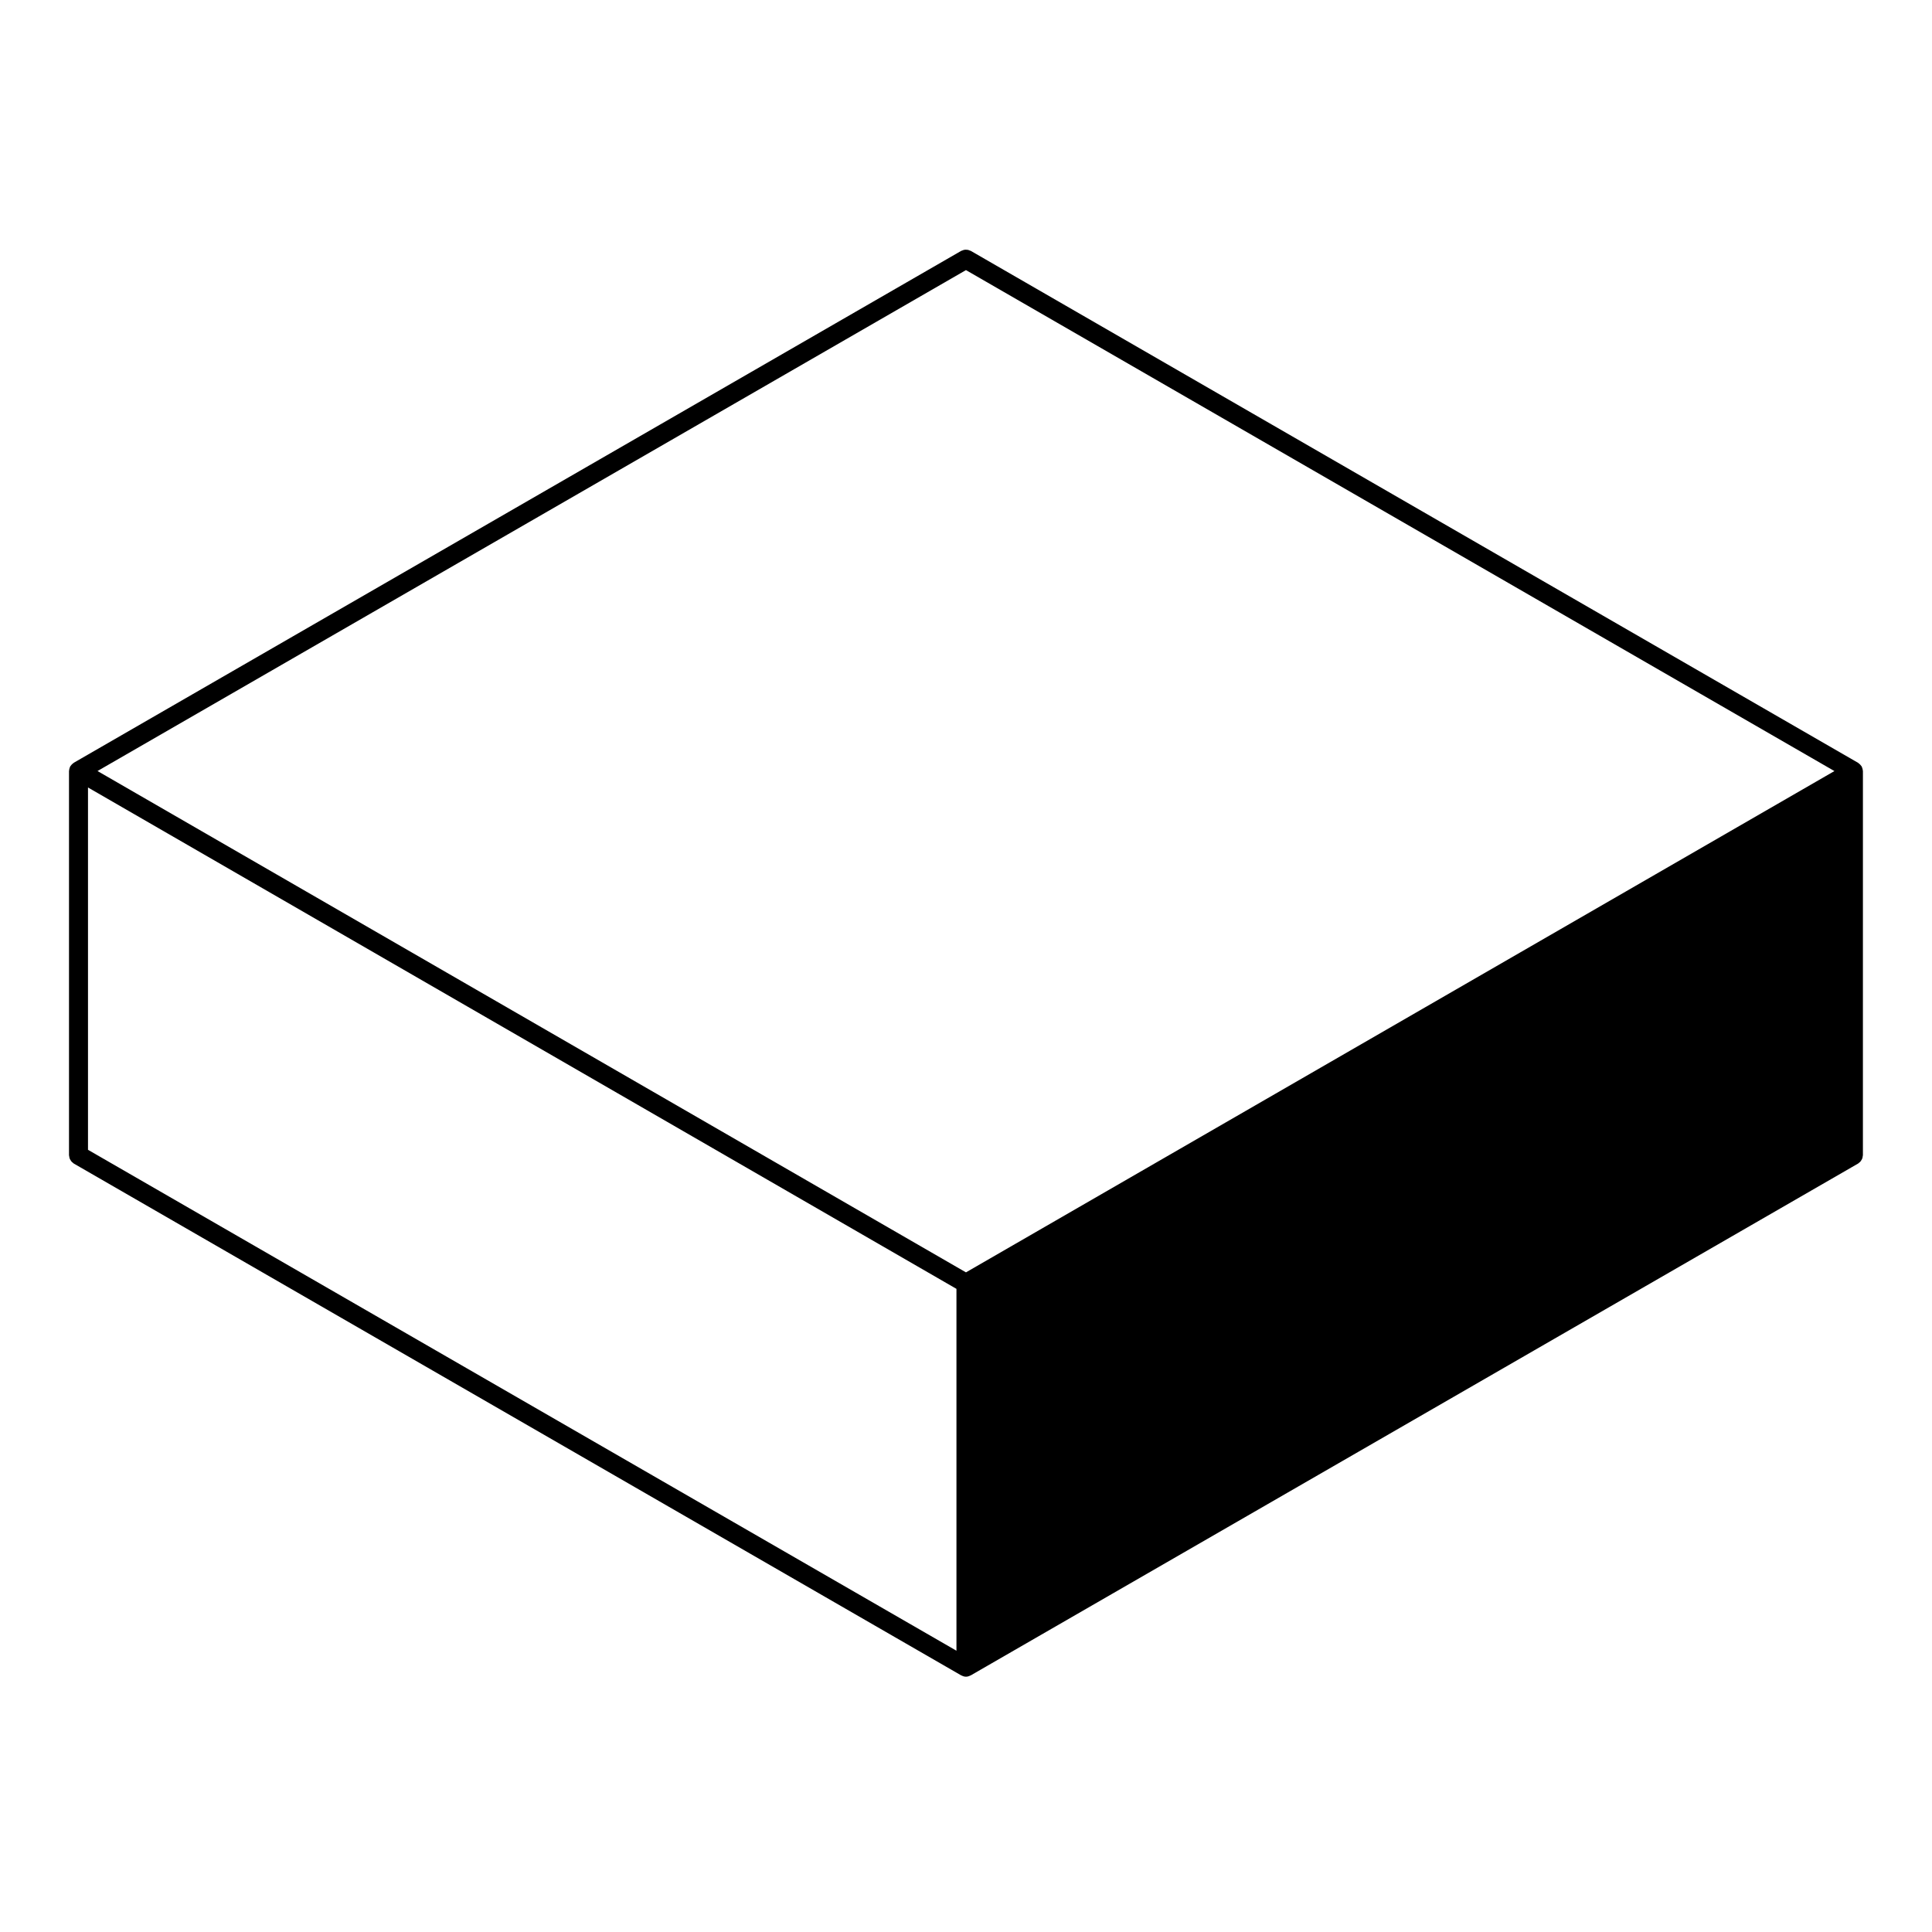 <?xml version="1.0" encoding="UTF-8"?>
<!-- Uploaded to: ICON Repo, www.svgrepo.com, Generator: ICON Repo Mixer Tools -->
<svg fill="#000000" width="800px" height="800px" version="1.1" viewBox="144 144 512 512" xmlns="http://www.w3.org/2000/svg">
 <path d="m400.96 210.38c-0.168-0.07-0.324-0.133-0.492-0.168-0.16-0.031-0.312-0.035-0.473-0.035s-0.312 0-0.473 0.035c-0.176 0.031-0.332 0.098-0.5 0.168-0.098 0.039-0.195 0.047-0.293 0.102l-235.18 135.66c-0.047 0.023-0.07 0.07-0.109 0.102-0.098 0.059-0.176 0.125-0.262 0.203-0.09 0.082-0.172 0.156-0.246 0.246-0.074 0.086-0.141 0.168-0.203 0.262-0.031 0.047-0.074 0.07-0.102 0.109-0.023 0.039-0.023 0.102-0.051 0.141-0.051 0.102-0.086 0.195-0.121 0.301-0.039 0.109-0.07 0.223-0.09 0.336-0.02 0.109-0.035 0.215-0.047 0.328 0 0.051-0.031 0.098-0.031 0.145v101.84c0 0.105 0.047 0.195 0.059 0.301 0.02 0.176 0.047 0.344 0.105 0.516 0.051 0.156 0.125 0.293 0.207 0.43 0.082 0.137 0.16 0.273 0.266 0.395 0.117 0.133 0.246 0.238 0.387 0.344 0.086 0.066 0.141 0.152 0.23 0.203l235.2 135.66c0.004 0.004 0.004 0 0.012 0.004 0.035 0.023 0.082 0.016 0.117 0.035 0.336 0.176 0.711 0.297 1.117 0.297l0.004 0.004 0.004-0.004c0.406 0 0.781-0.117 1.117-0.297 0.035-0.02 0.082-0.012 0.117-0.035 0.004-0.004 0.004 0 0.012-0.004l235.19-135.66c0.098-0.051 0.145-0.137 0.238-0.203 0.137-0.105 0.273-0.211 0.383-0.344 0.105-0.121 0.188-0.258 0.266-0.395 0.086-0.137 0.156-0.273 0.207-0.43 0.059-0.168 0.09-0.332 0.105-0.516 0.012-0.105 0.059-0.195 0.059-0.301l0.004-101.82c0-0.051-0.031-0.098-0.031-0.145-0.012-0.109-0.02-0.215-0.047-0.328-0.023-0.117-0.055-0.227-0.098-0.336-0.035-0.105-0.07-0.207-0.117-0.301-0.031-0.047-0.023-0.102-0.051-0.141-0.031-0.047-0.074-0.07-0.105-0.109-0.059-0.098-0.121-0.176-0.203-0.262-0.082-0.09-0.156-0.172-0.246-0.246-0.09-0.074-0.168-0.141-0.262-0.203-0.047-0.031-0.066-0.074-0.109-0.102l-235.16-135.68c-0.094-0.051-0.195-0.055-0.293-0.098zm-233.64 142.31 230.15 132.87v95.898l-230.15-132.75zm232.67 128.5-230.15-132.86 230.15-132.75 230.15 132.76z"/>
</svg>